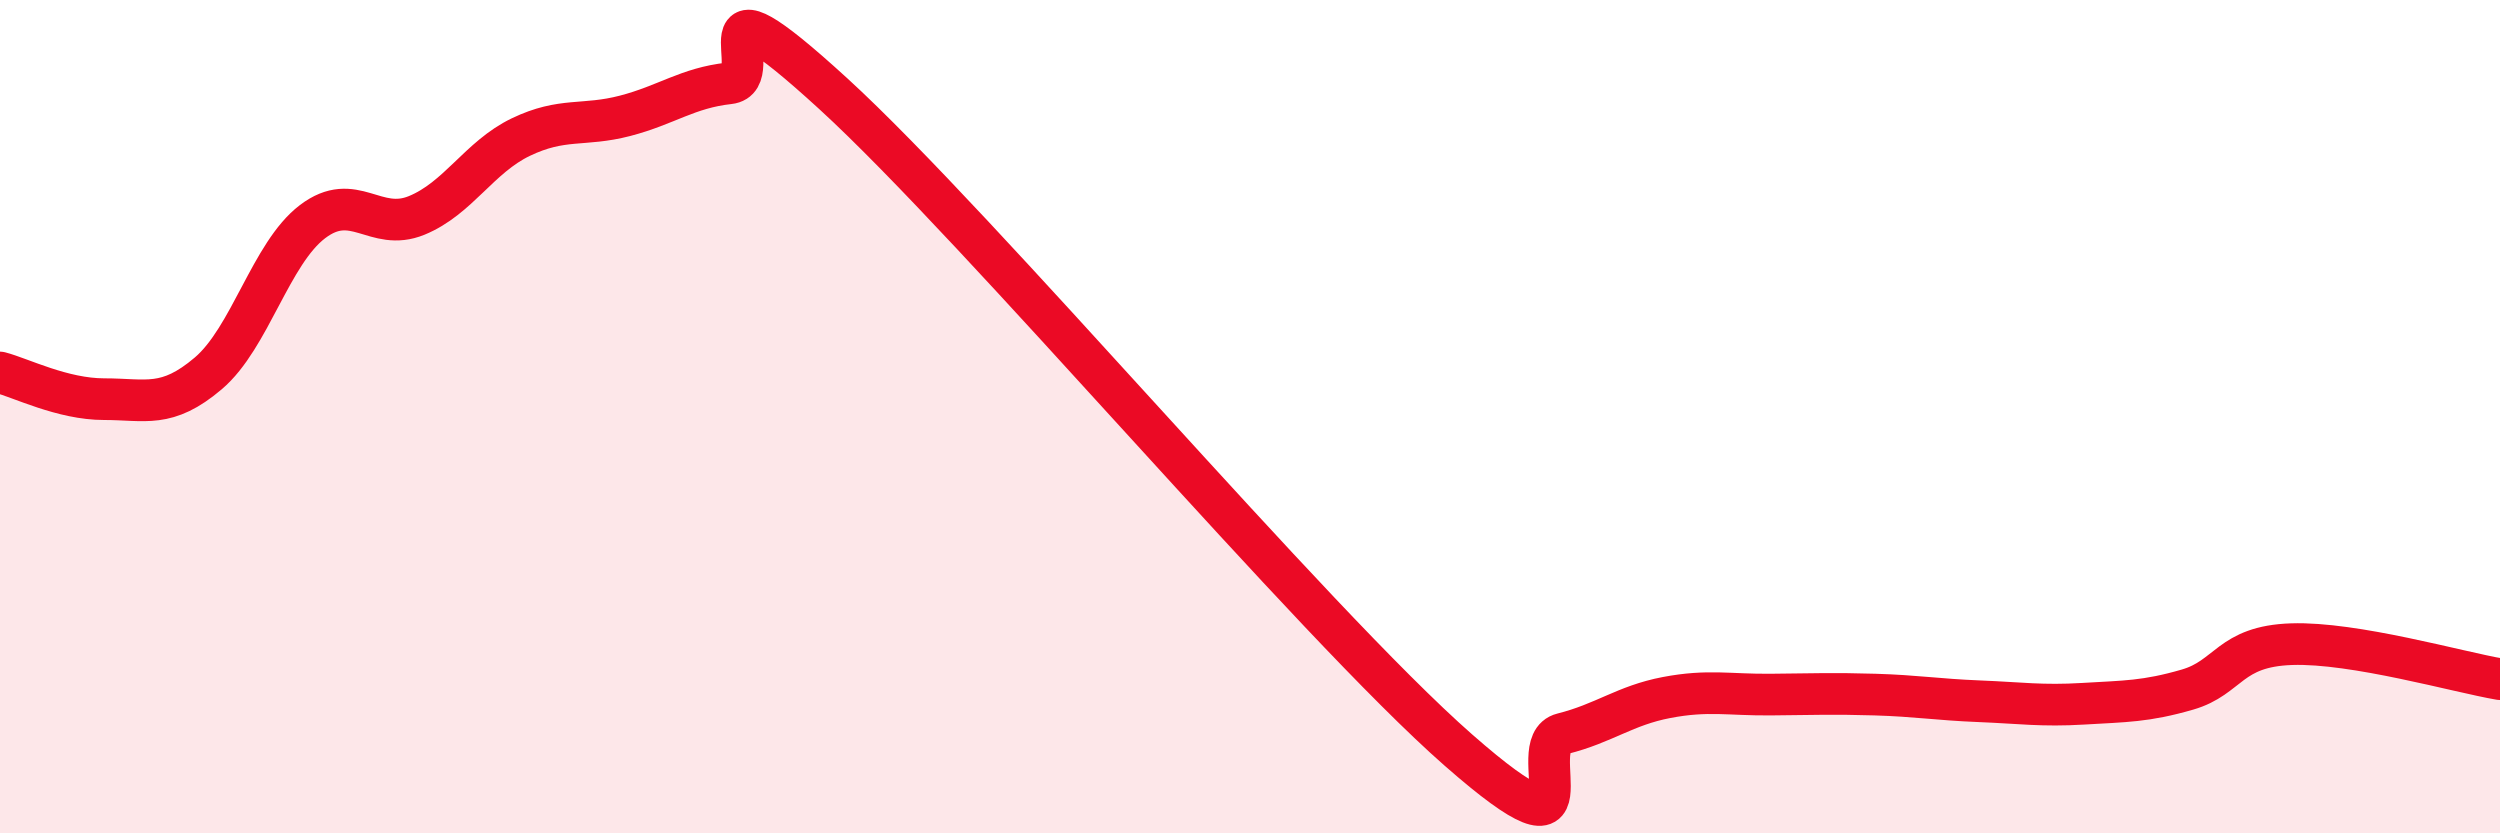 
    <svg width="60" height="20" viewBox="0 0 60 20" xmlns="http://www.w3.org/2000/svg">
      <path
        d="M 0,8.94 C 0.5,9.07 1.5,9.58 2.5,9.58 C 3.5,9.58 4,9.81 5,8.96 C 6,8.11 6.5,6.08 7.5,5.32 C 8.5,4.56 9,5.58 10,5.17 C 11,4.76 11.5,3.77 12.5,3.29 C 13.5,2.81 14,3.04 15,2.78 C 16,2.52 16.5,2.11 17.5,2 C 18.5,1.89 16.5,-0.95 20,2.25 C 23.5,5.45 31.5,14.93 35,18 C 38.5,21.07 36.5,17.86 37.5,17.61 C 38.5,17.36 39,16.93 40,16.74 C 41,16.55 41.5,16.68 42.5,16.67 C 43.5,16.66 44,16.64 45,16.67 C 46,16.7 46.5,16.79 47.5,16.83 C 48.5,16.87 49,16.95 50,16.89 C 51,16.83 51.5,16.84 52.5,16.55 C 53.5,16.26 53.5,15.51 55,15.46 C 56.5,15.41 59,16.13 60,16.3L60 20L0 20Z"
        fill="#EB0A25"
        opacity="0.1"
        stroke-linecap="round"
        stroke-linejoin="round"
      />
      <path
        d="M 0,8.94 C 0.5,9.07 1.5,9.58 2.5,9.58 C 3.5,9.58 4,9.81 5,8.96 C 6,8.11 6.5,6.08 7.5,5.32 C 8.5,4.56 9,5.58 10,5.17 C 11,4.76 11.5,3.77 12.5,3.29 C 13.5,2.81 14,3.04 15,2.78 C 16,2.52 16.5,2.11 17.5,2 C 18.5,1.89 16.5,-0.95 20,2.25 C 23.5,5.45 31.5,14.93 35,18 C 38.5,21.07 36.5,17.86 37.5,17.61 C 38.5,17.36 39,16.93 40,16.74 C 41,16.55 41.5,16.68 42.5,16.67 C 43.5,16.66 44,16.64 45,16.67 C 46,16.7 46.5,16.79 47.5,16.83 C 48.5,16.87 49,16.95 50,16.89 C 51,16.83 51.5,16.84 52.5,16.55 C 53.5,16.26 53.5,15.51 55,15.46 C 56.5,15.41 59,16.13 60,16.3"
        stroke="#EB0A25"
        stroke-width="1"
        fill="none"
        stroke-linecap="round"
        stroke-linejoin="round"
      />
    </svg>
  